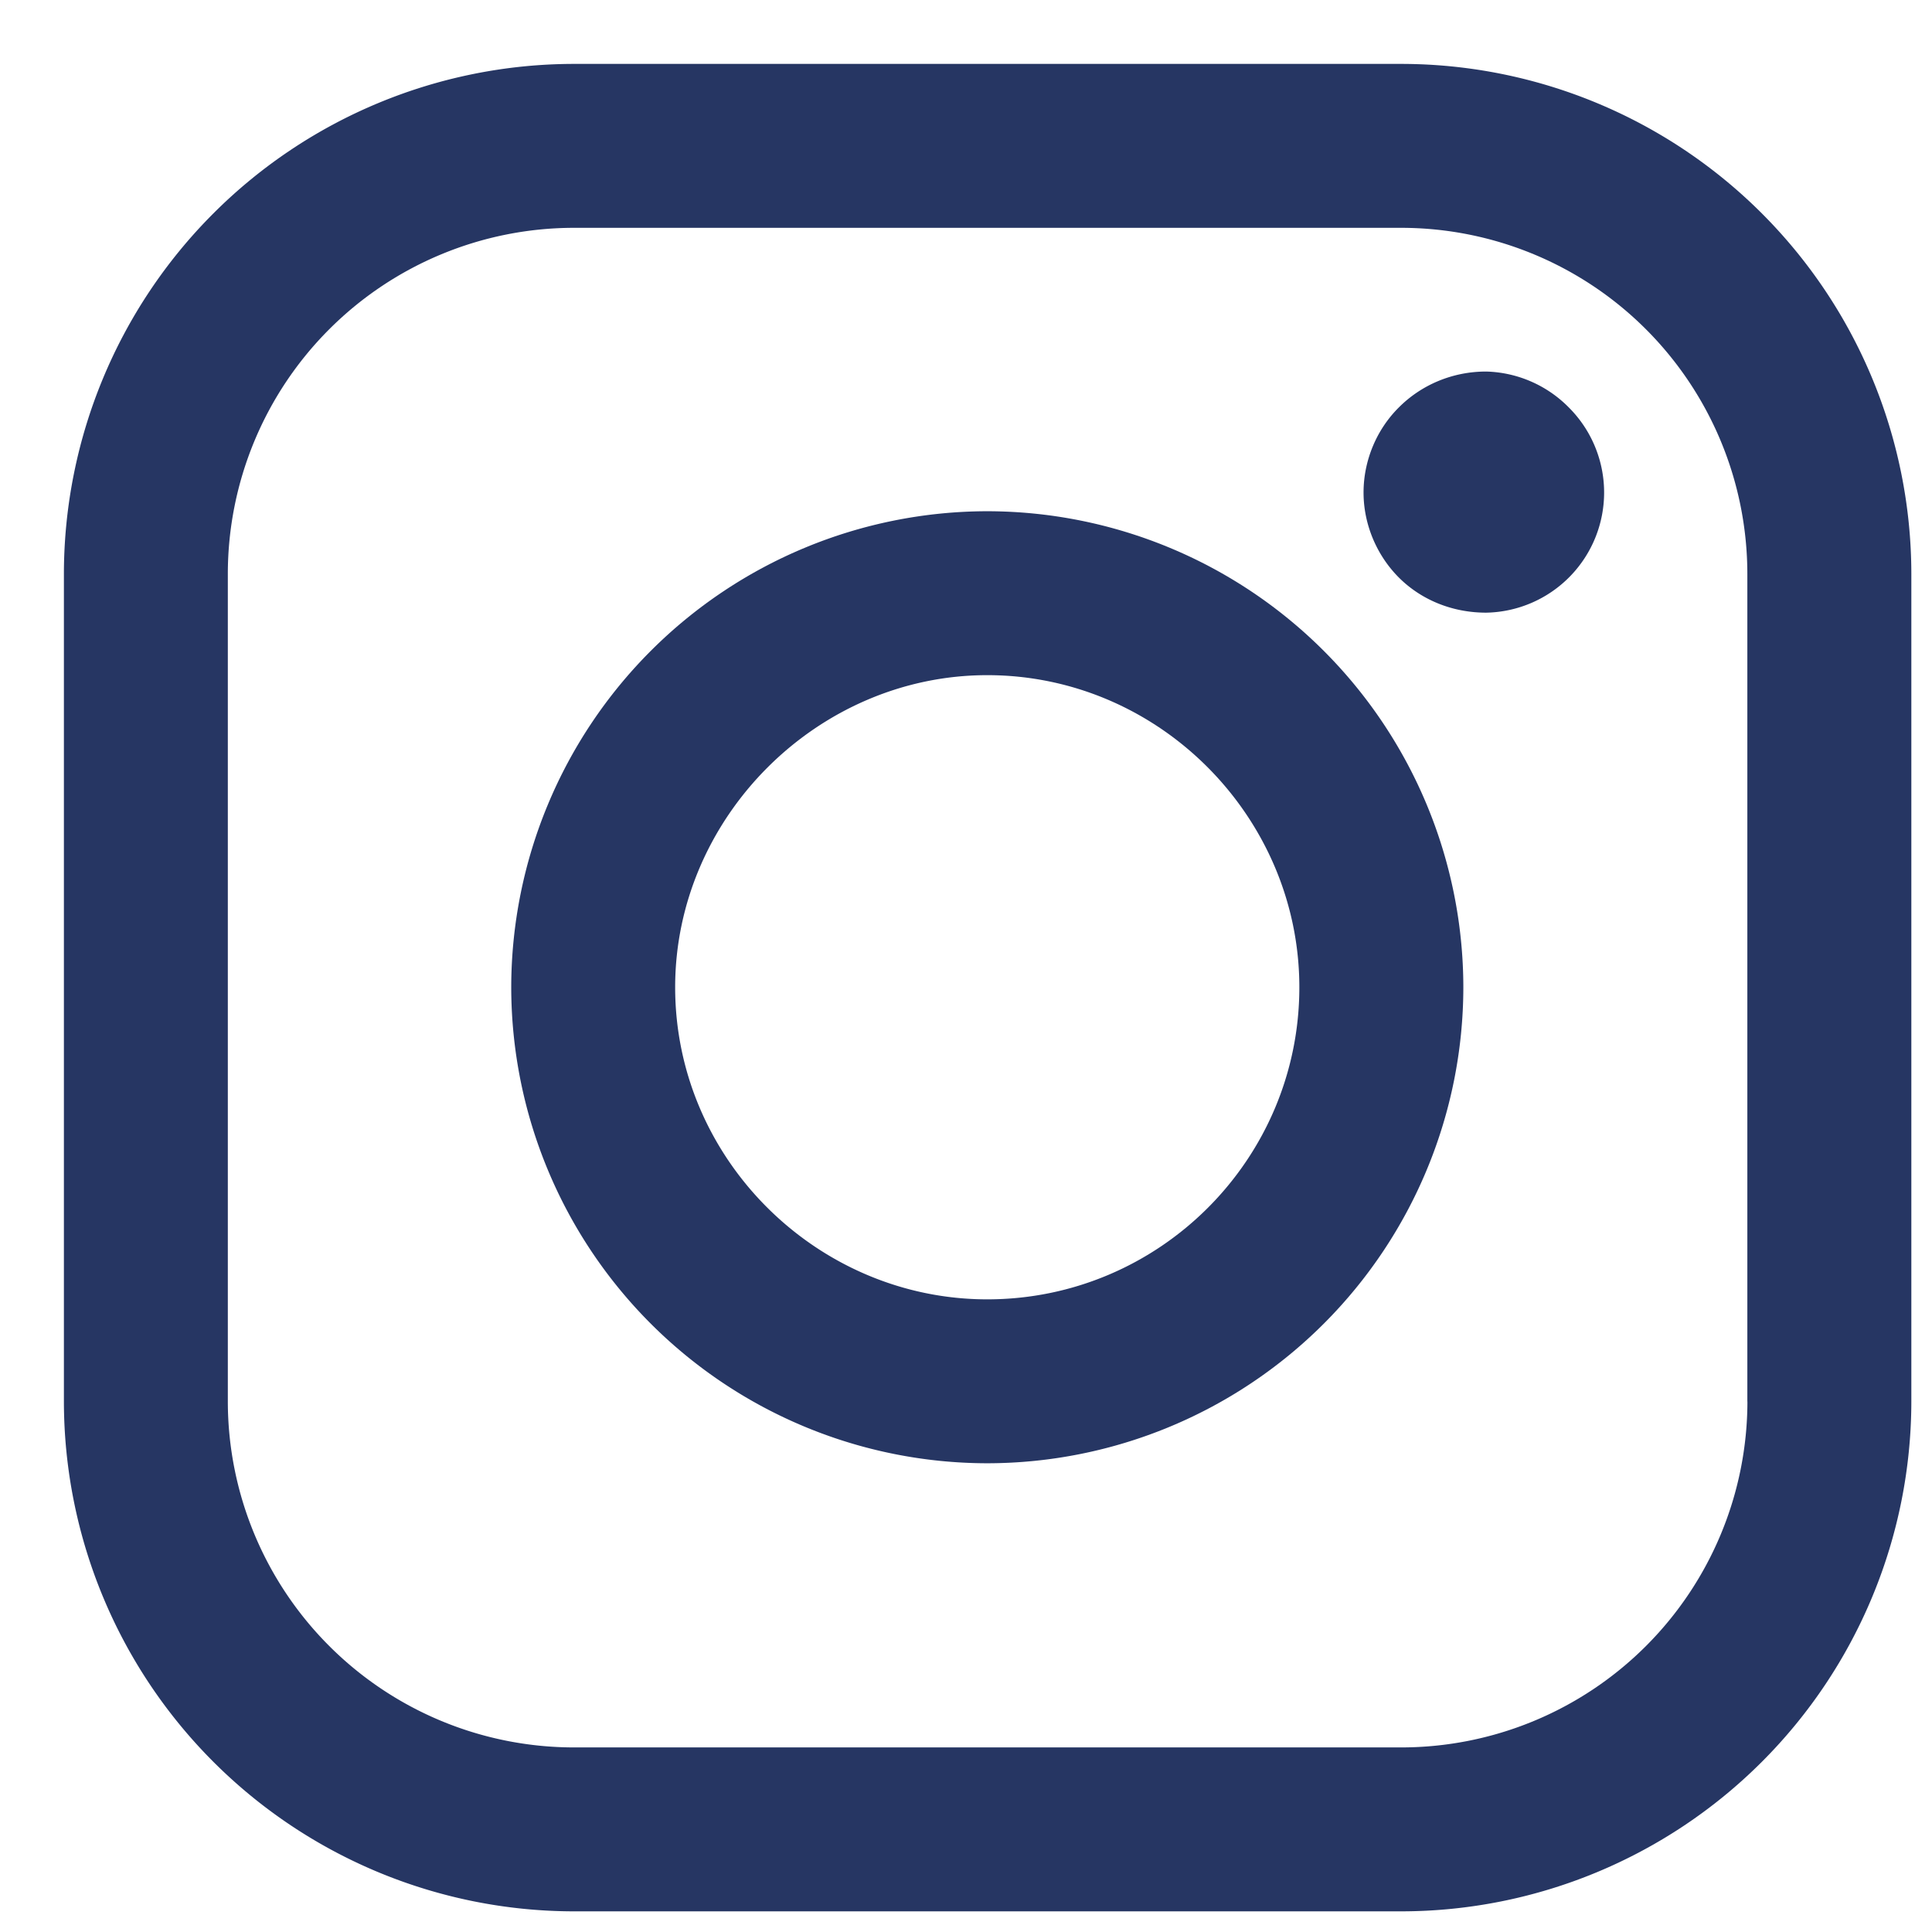 <svg xmlns="http://www.w3.org/2000/svg" width="26" height="26" viewBox="0 0 26 26"><g><g><g><path fill="#263663" d="M23.516 18.861a4.66 4.66 0 0 1-4.655 4.655H7.721a4.66 4.66 0 0 1-4.655-4.655V7.721A4.66 4.66 0 0 1 7.72 3.066h11.14a4.66 4.66 0 0 1 4.655 4.655v11.14zM18.861.86H7.72A6.869 6.869 0 0 0 .86 7.72v11.141a6.869 6.869 0 0 0 6.86 6.861h11.14a6.869 6.869 0 0 0 6.862-6.86V7.72A6.869 6.869 0 0 0 18.861.86z"/></g><g><path fill="#263663" d="M13.286 17.486c-2.286 0-4.2-1.884-4.2-4.2 0-2.286 1.914-4.2 4.2-4.2 2.317 0 4.2 1.914 4.2 4.2 0 2.316-1.884 4.2-4.2 4.2zm0-10.606a6.414 6.414 0 0 0-6.406 6.406 6.413 6.413 0 0 0 6.406 6.406 6.413 6.413 0 0 0 6.407-6.406 6.414 6.414 0 0 0-6.407-6.406z"/></g><g><path fill="#263663" d="M20 5c-.457 0-.875.182-1.175.483-.302.3-.475.718-.475 1.145 0 .425.174.842.475 1.144.3.3.718.473 1.175.473a1.617 1.617 0 0 0 1.112-2.762A1.62 1.62 0 0 0 20 5z"/></g></g></g></svg>